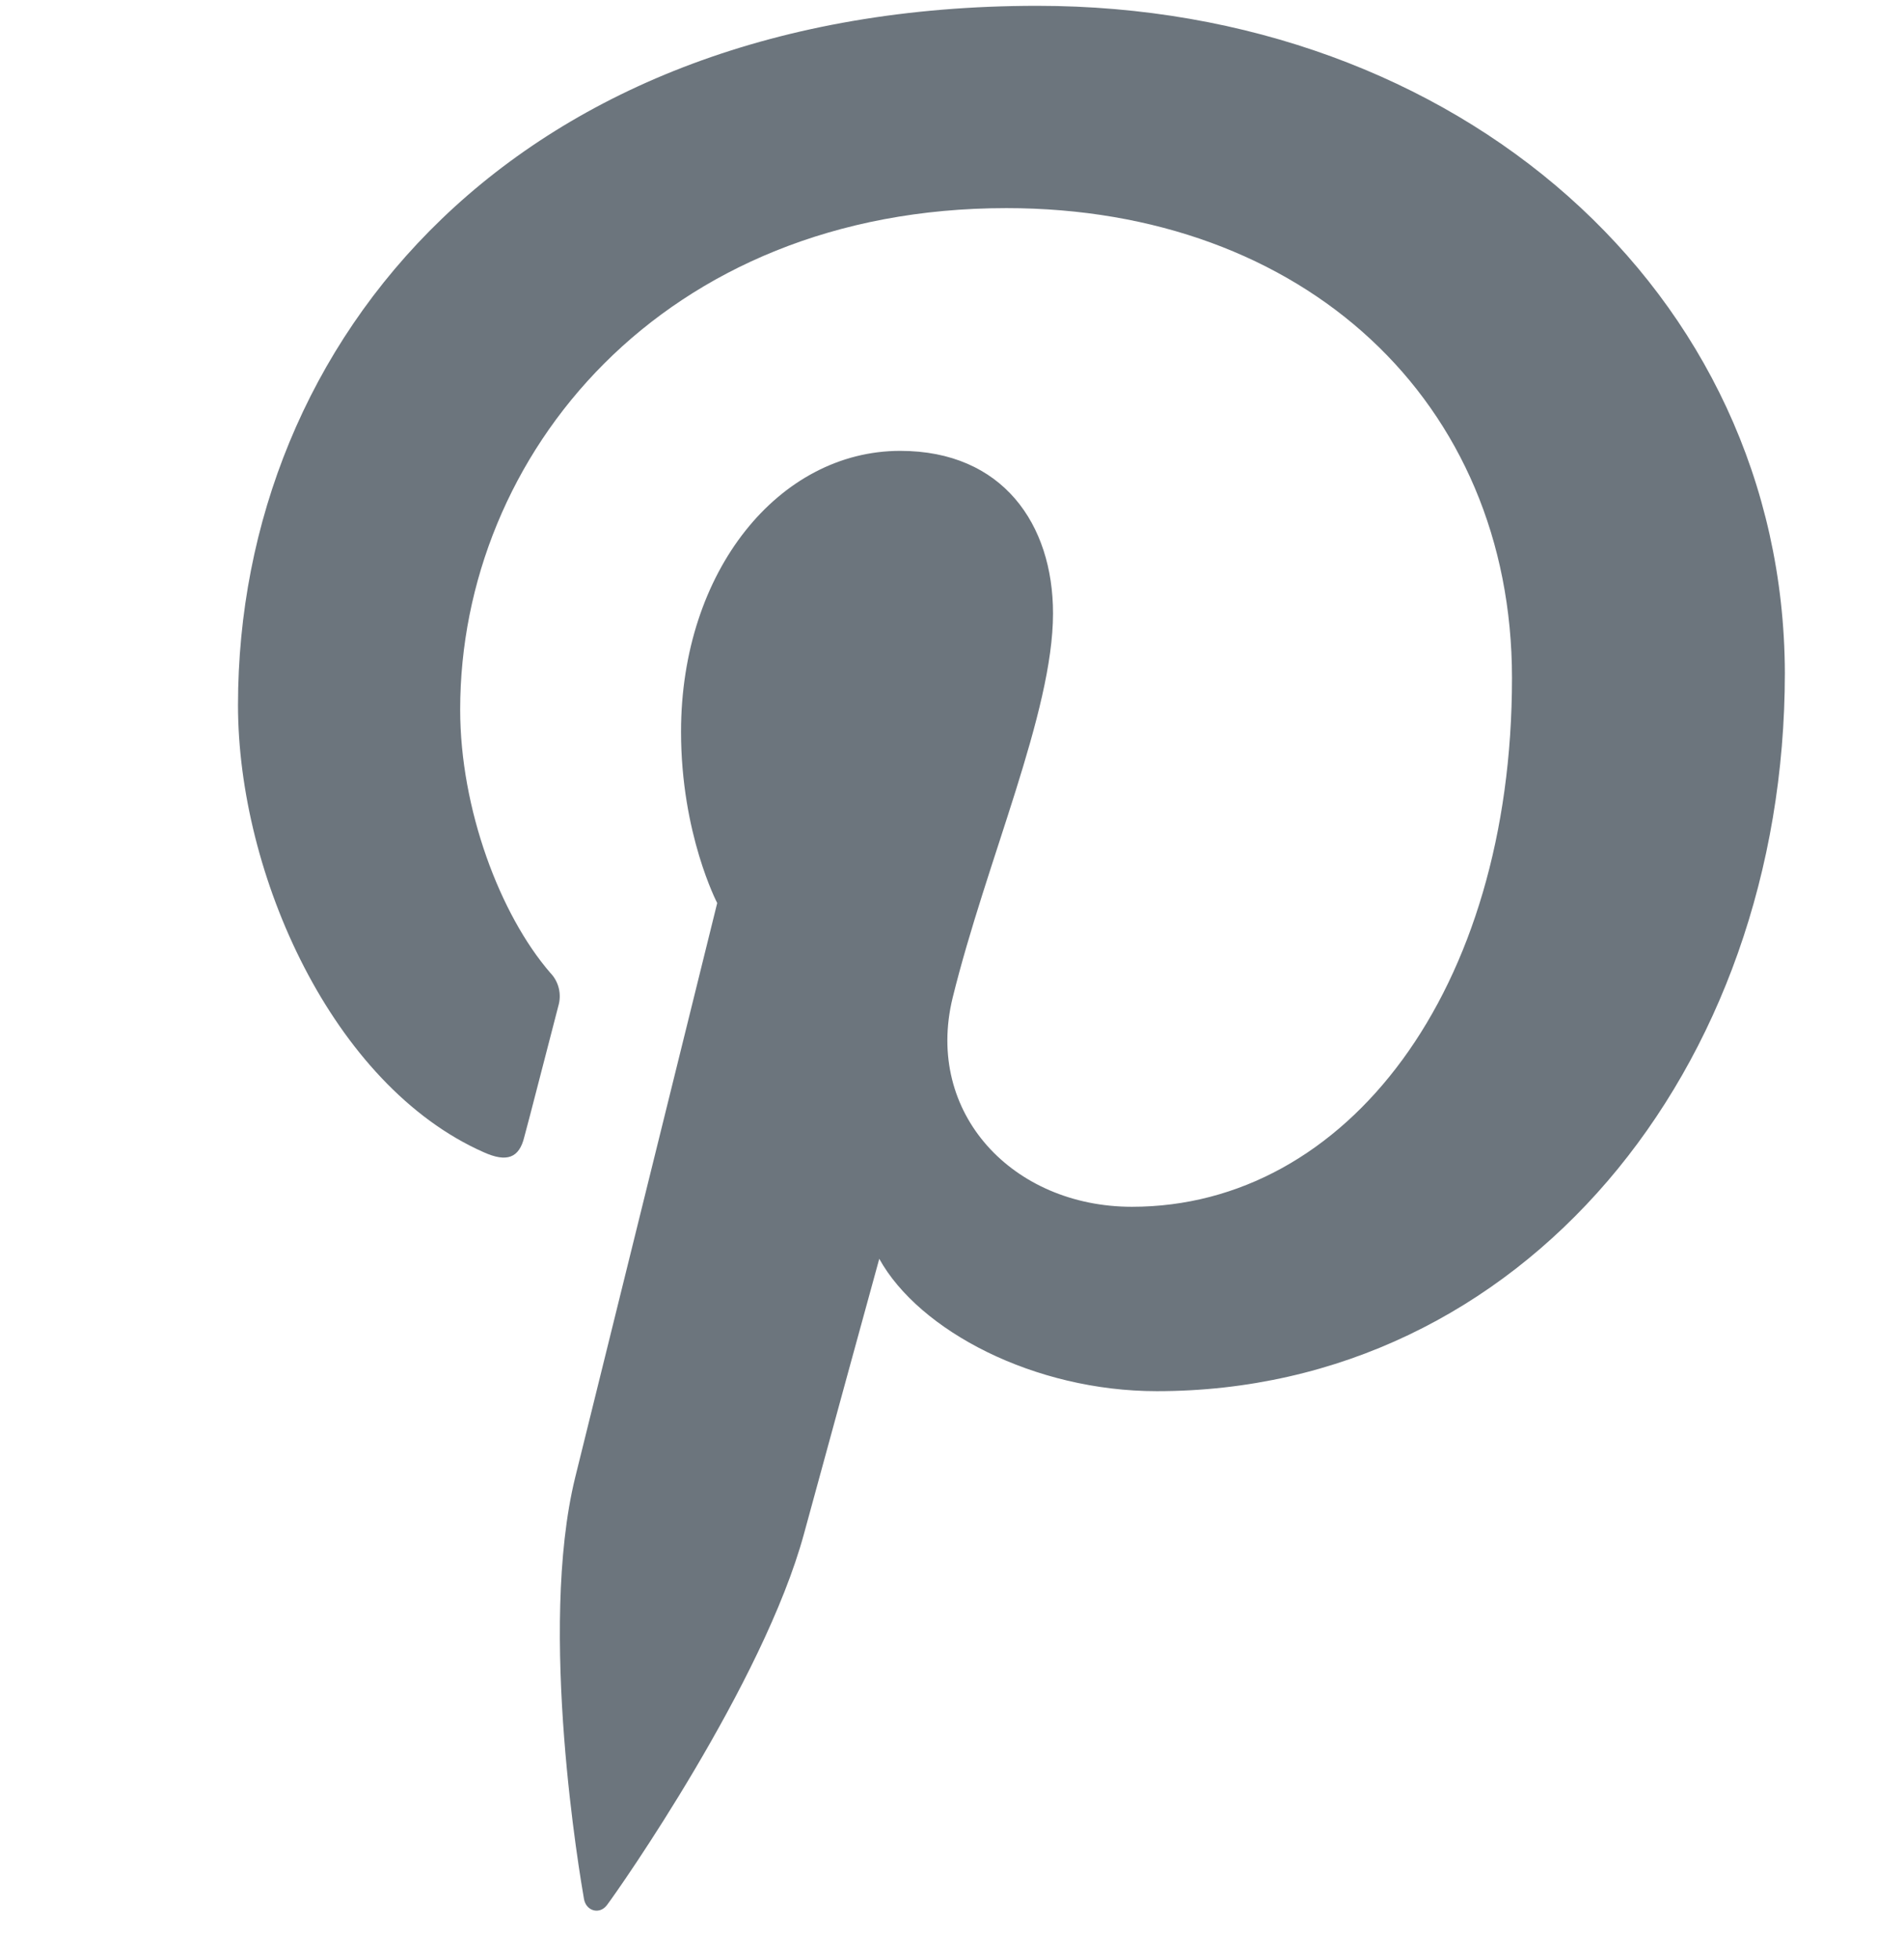 <svg width="35" height="36" viewBox="0 0 35 36" fill="none" xmlns="http://www.w3.org/2000/svg">
<g clip-path="url(#clip0_434_825)">
<path d="M19.068 0.107C9.476 0.107 4.375 6.254 4.375 12.957C4.375 16.065 6.112 19.942 8.892 21.171C9.314 21.361 9.544 21.28 9.638 20.889C9.721 20.591 10.087 19.158 10.264 18.482C10.295 18.377 10.298 18.265 10.272 18.158C10.246 18.051 10.192 17.953 10.115 17.874C9.192 16.807 8.459 14.862 8.459 13.038C8.459 8.363 12.176 3.824 18.5 3.824C23.968 3.824 27.794 7.376 27.794 12.458C27.794 18.2 24.756 22.173 20.808 22.173C18.622 22.173 16.995 20.458 17.511 18.336C18.134 15.809 19.357 13.092 19.357 11.27C19.357 9.636 18.434 8.284 16.548 8.284C14.324 8.284 12.519 10.487 12.519 13.445C12.519 15.324 13.184 16.592 13.184 16.592L10.574 27.143C9.883 29.954 10.668 34.506 10.736 34.897C10.778 35.114 11.021 35.182 11.156 35.005C11.373 34.72 14.033 30.925 14.779 28.182C15.05 27.182 16.163 23.129 16.163 23.129C16.896 24.452 19.012 25.561 21.265 25.561C27.967 25.561 32.81 19.67 32.81 12.36C32.786 5.351 26.788 0.107 19.068 0.107Z" fill="#6C757D"/>
</g>
<defs>
<clipPath id="clip0_434_825">
<rect width="35" height="35" fill="white" transform="translate(0 0.107)"/>
</clipPath>
</defs>
</svg>
